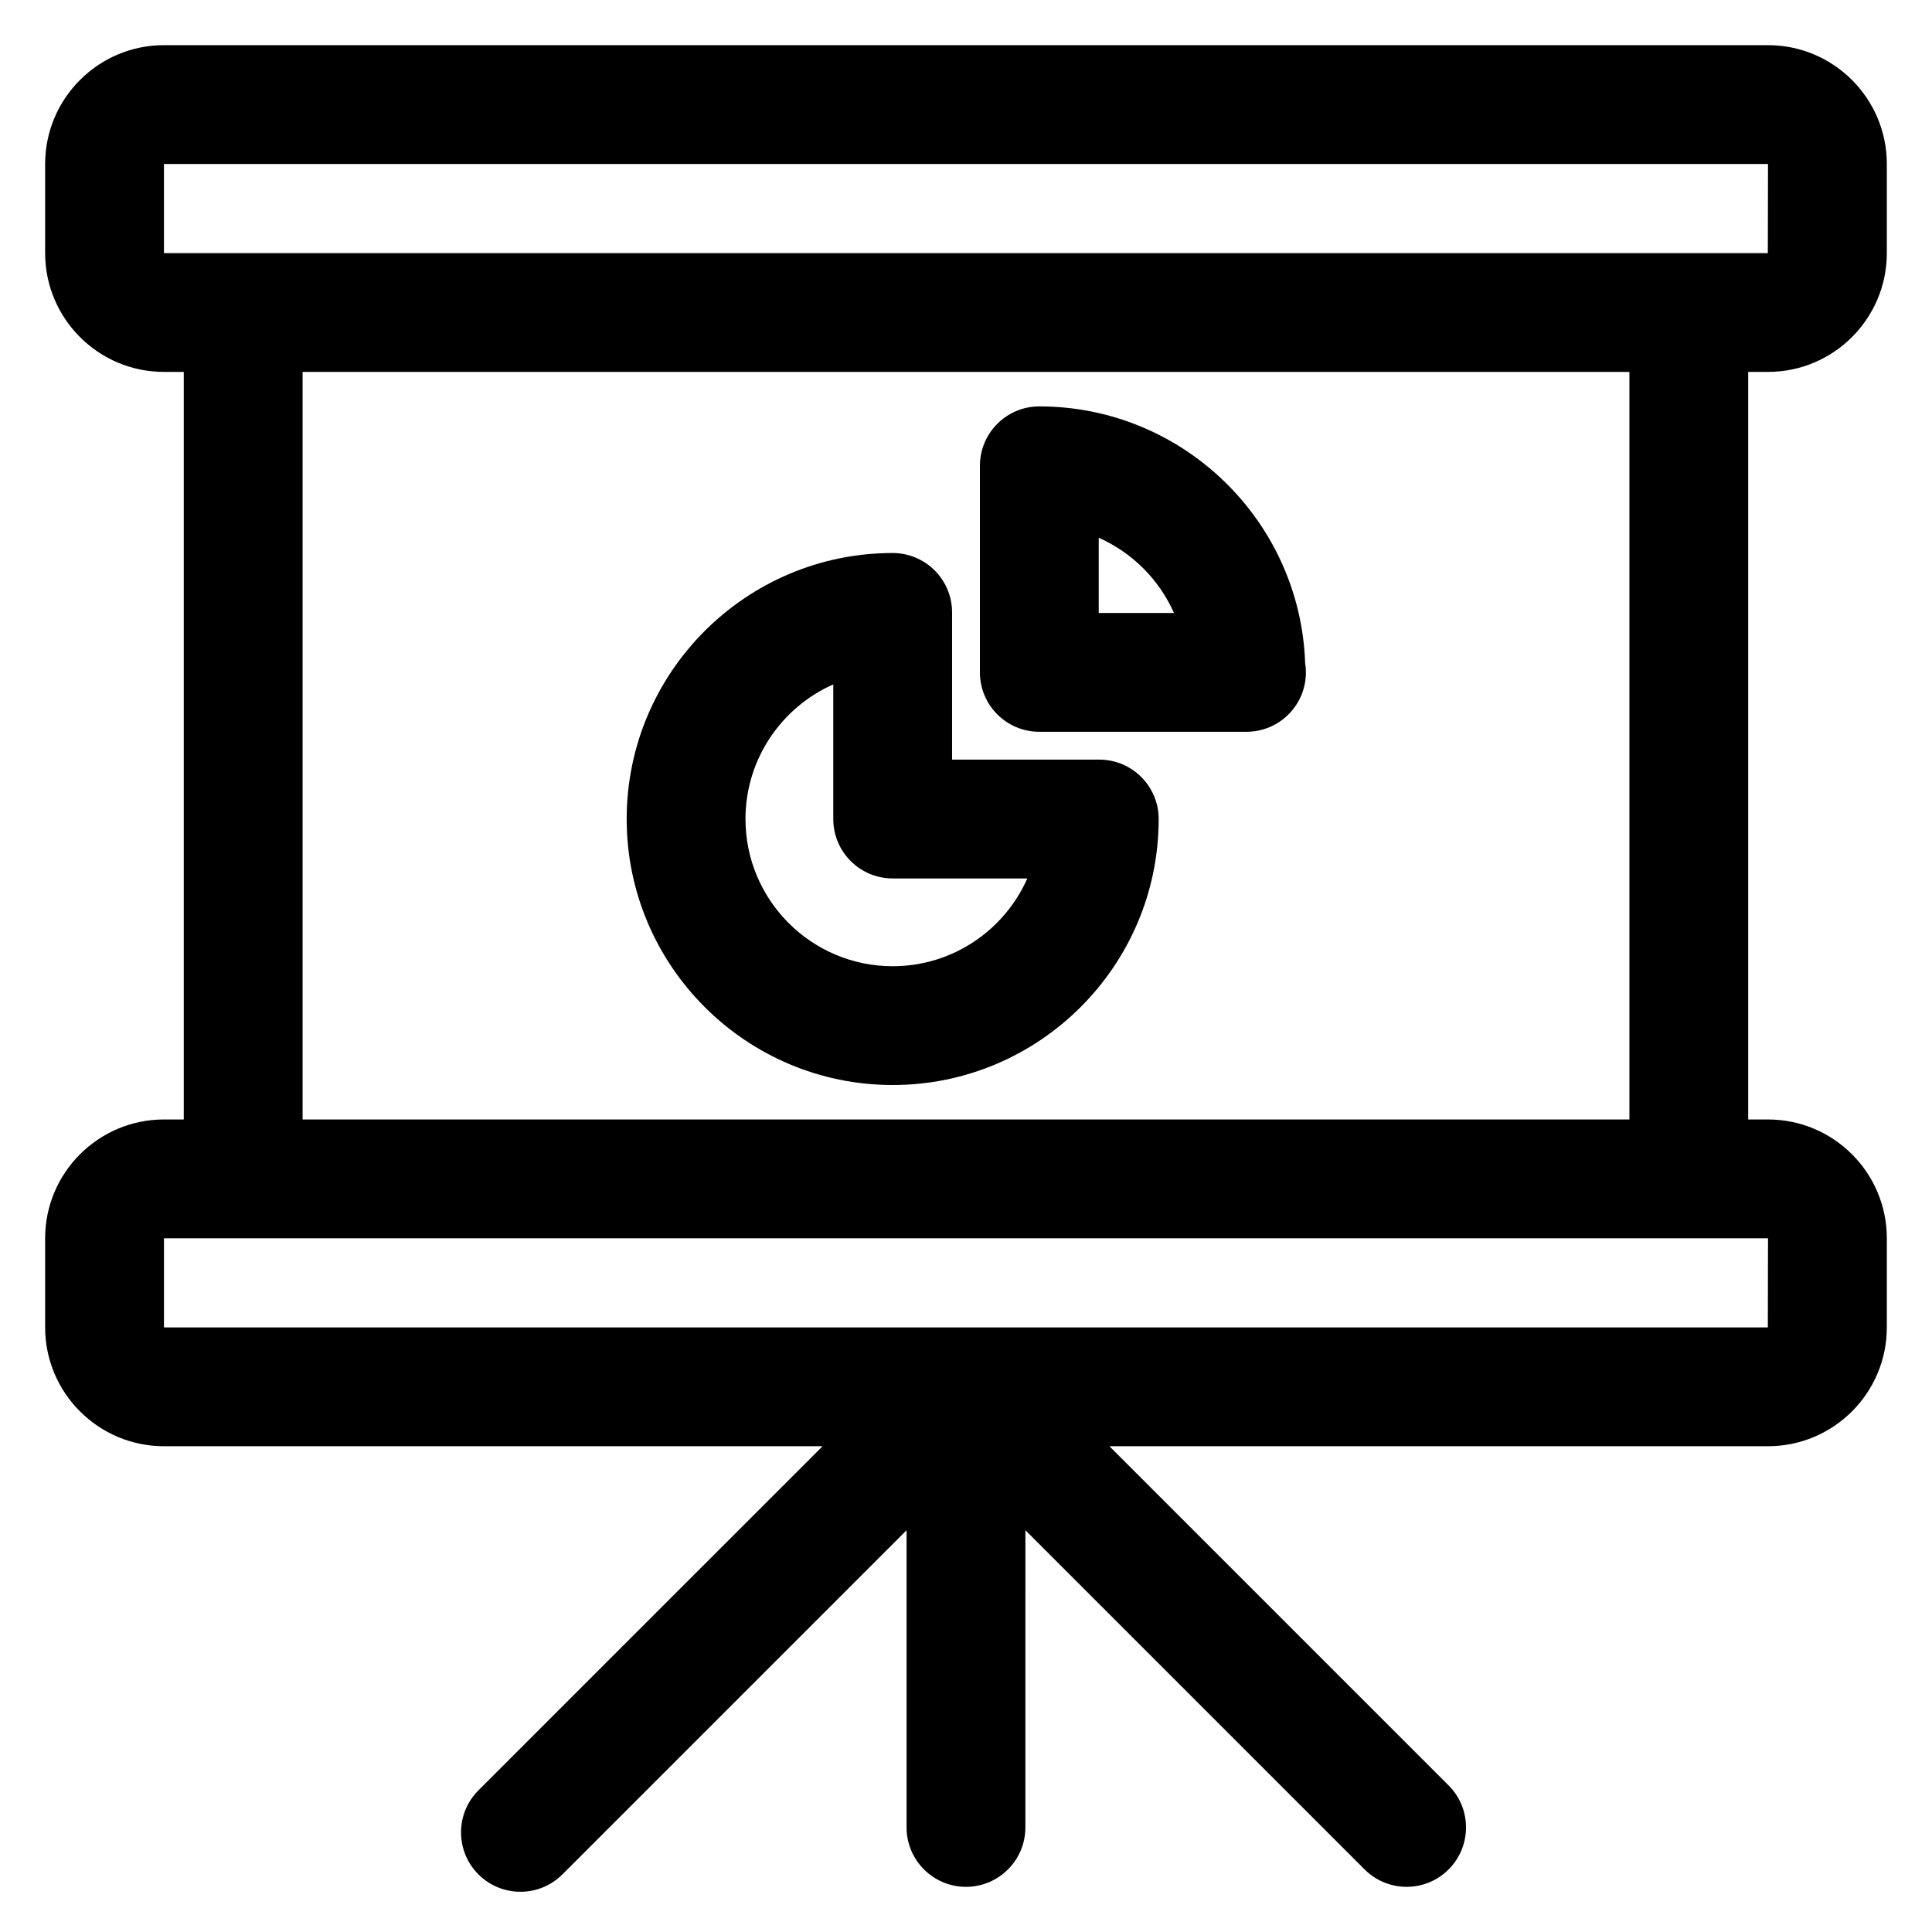<?xml version="1.0" encoding="UTF-8"?>
<!-- Uploaded to: SVG Repo, www.svgrepo.com, Generator: SVG Repo Mixer Tools -->
<svg fill="#000000" width="800px" height="800px" version="1.1" viewBox="144 144 512 512" xmlns="http://www.w3.org/2000/svg">
 <g>
  <path d="m612.54 242.56c17.367 0 31.488-14.121 31.488-31.488v-23.617c0-17.367-14.121-31.488-31.488-31.488h-425.09c-17.363 0-31.488 14.125-31.488 31.488v23.617c0 17.367 14.121 31.488 31.488 31.488h5.25v198.11h-5.25c-17.367 0-31.488 14.121-31.488 31.488v23.617c0 17.367 14.121 31.488 31.488 31.488h174.54l-91.203 91.199c-6.148 6.148-6.148 16.113 0 22.262 3.07 3.078 7.102 4.613 11.133 4.613s8.062-1.535 11.133-4.613l91.199-91.199v78.762c0 8.691 7.055 15.742 15.742 15.742 8.691 0 15.742-7.055 15.742-15.742l0.004-78.762 89.891 89.891c3.078 3.078 7.109 4.613 11.133 4.613s8.062-1.535 11.133-4.613c6.148-6.148 6.148-16.113 0-22.262l-89.895-89.891h174.54c17.367 0 31.488-14.121 31.488-31.488v-23.617c0-17.367-14.121-31.488-31.488-31.488h-5.25v-198.11zm0-31.488v15.742zm-425.09-23.617h425.09l-0.047 23.617h-425.04zm425.09 308.32v15.742zm-0.047 0h-425.04v-23.617h425.09zm-36.691-55.105h-351.61v-198.11h351.62v198.11z"/>
  <path d="m419.43 337.93h54.75 0.156c8.691 0 15.742-7.055 15.742-15.742 0-0.859-0.07-1.707-0.203-2.527-1.332-37.707-32.426-67.961-70.445-67.961-8.691 0-15.742 7.055-15.742 15.742v54.75c0 8.695 7.051 15.738 15.742 15.738zm15.746-51.418c8.863 3.93 16.012 11.066 19.941 19.941h-19.941z"/>
  <path d="m380.57 431.54c38.871 0 70.492-31.621 70.492-70.492 0-8.691-7.055-15.742-15.742-15.742h-39.008v-39.008c0-8.691-7.055-15.742-15.742-15.742-38.871 0-70.492 31.621-70.492 70.492 0 38.867 31.621 70.492 70.492 70.492zm-15.742-106.17v35.684c0 8.691 7.055 15.742 15.742 15.742h35.684c-6.062 13.688-19.773 23.262-35.684 23.262-21.508 0-39.008-17.5-39.008-39.008 0.004-15.906 9.574-29.617 23.266-35.68z"/>
 </g>
</svg>